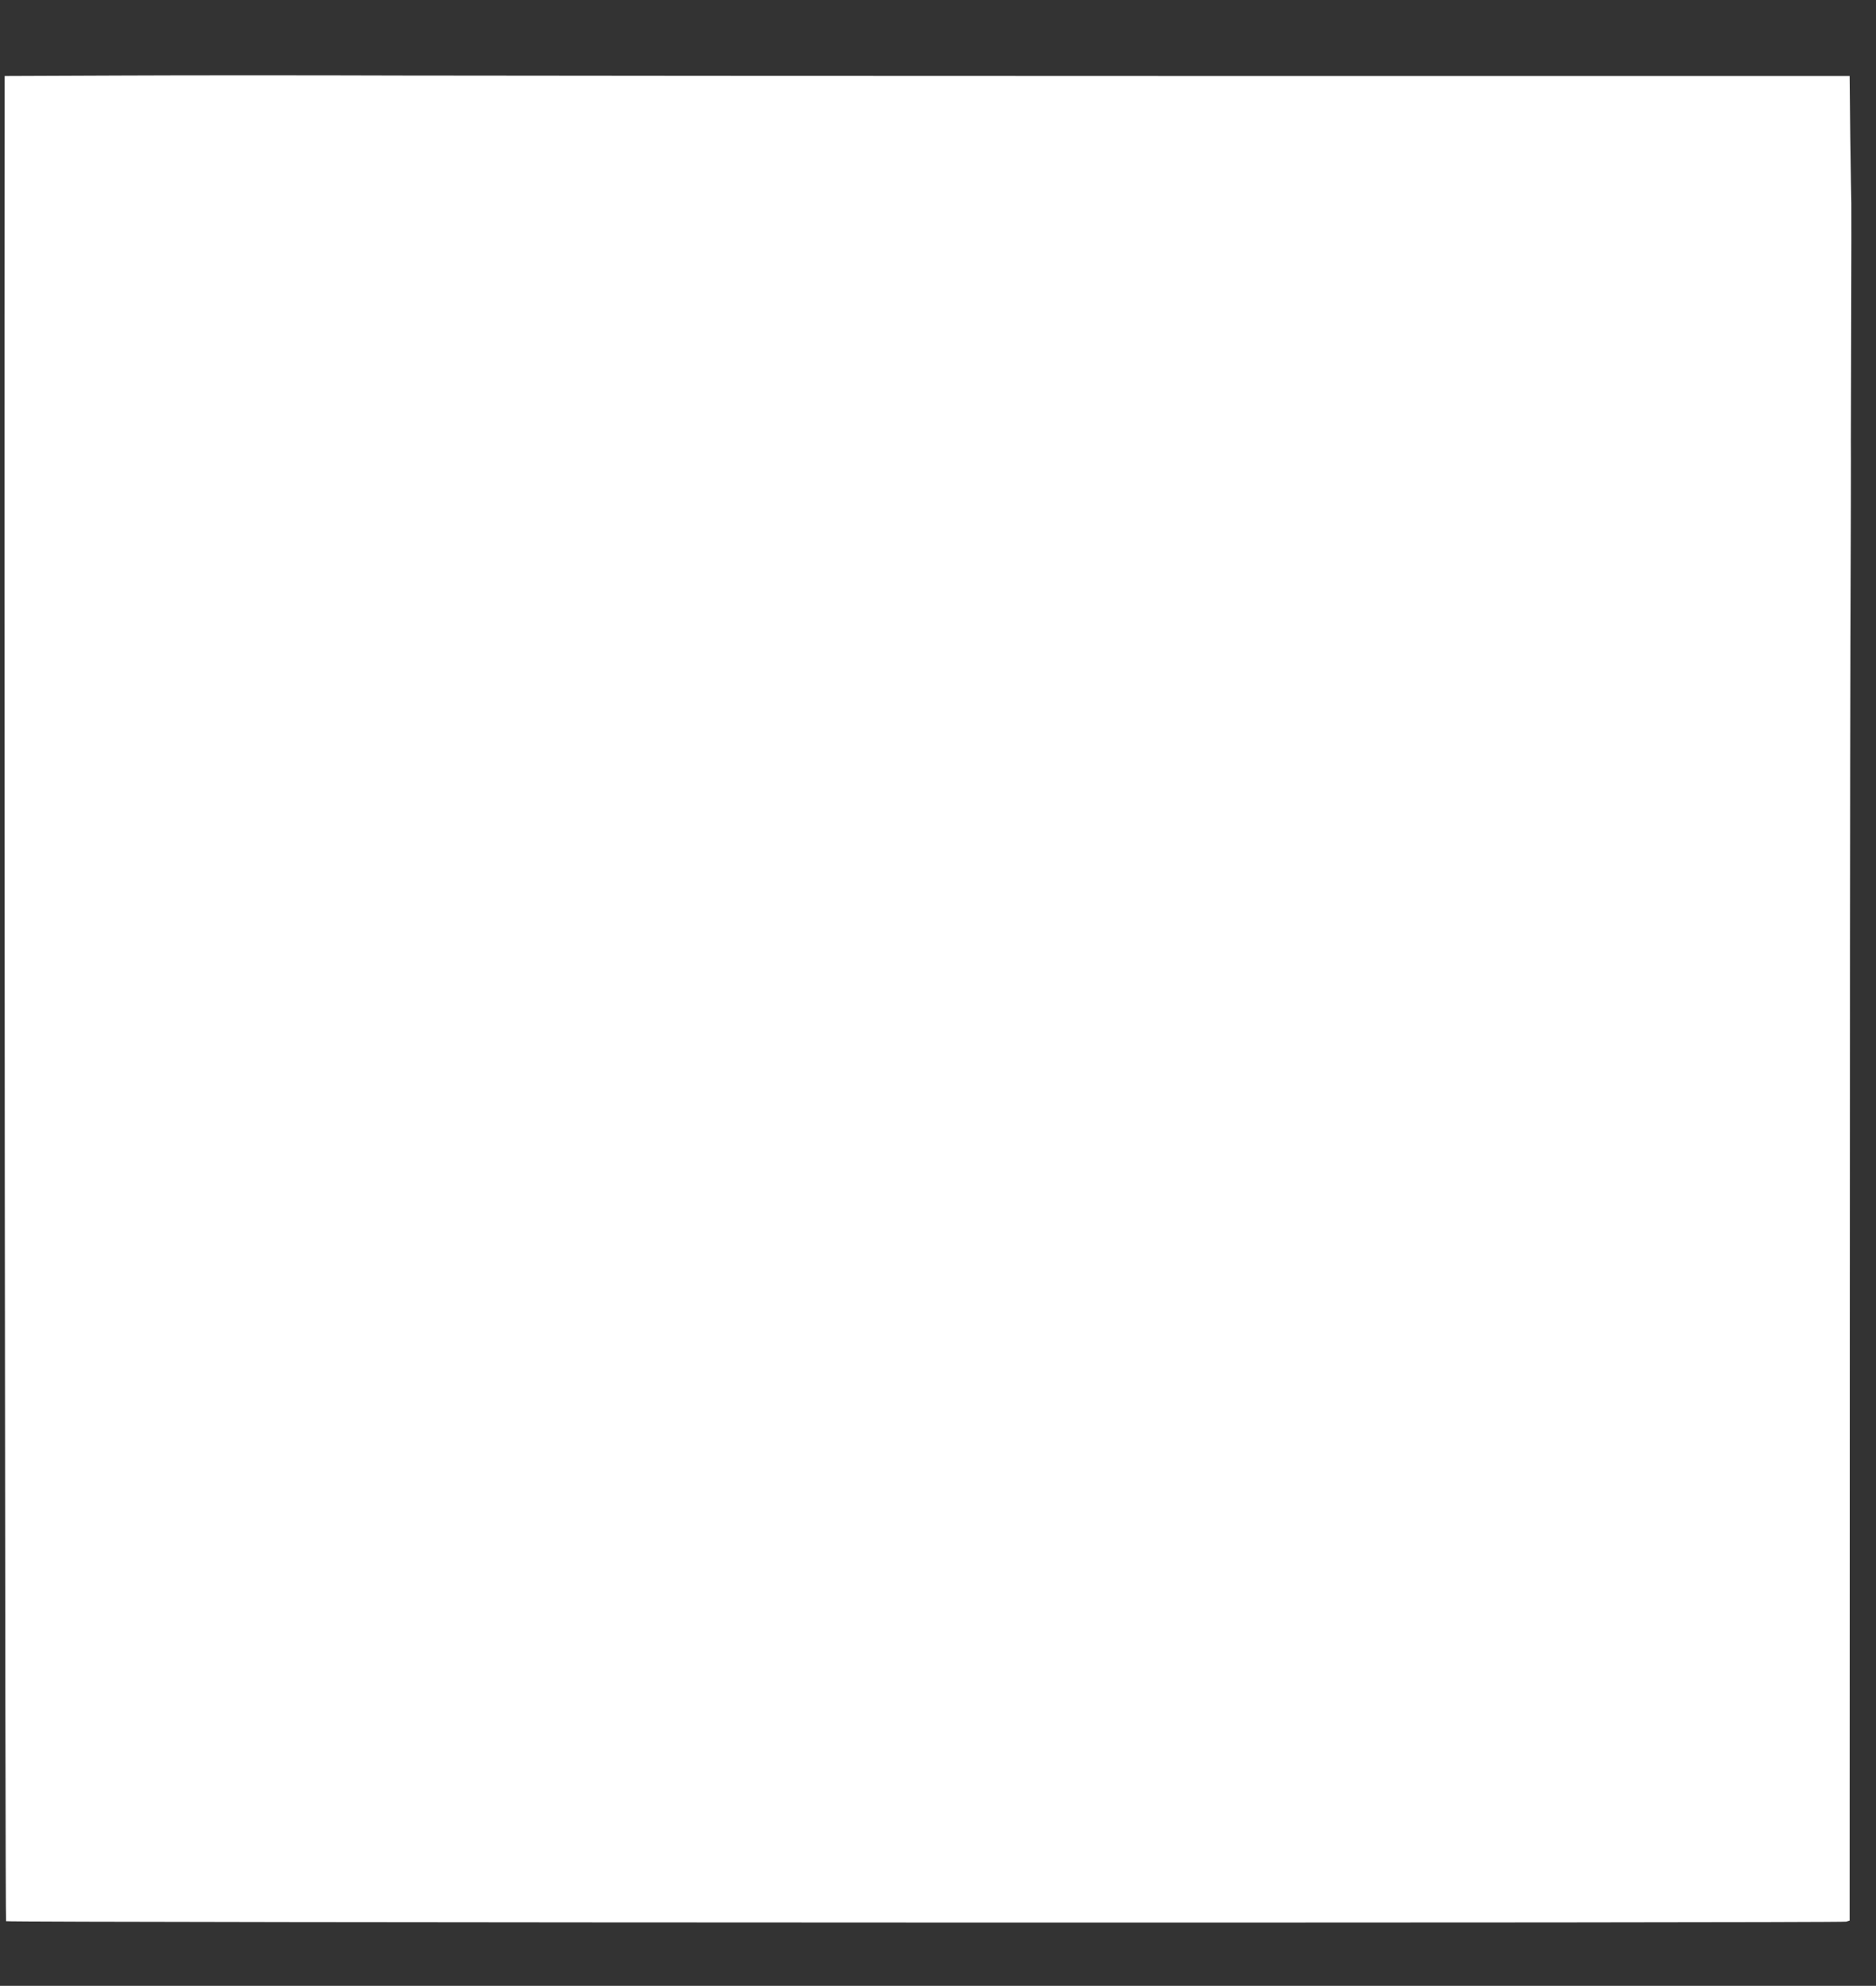 <?xml version="1.0" standalone="no"?>
<!DOCTYPE svg PUBLIC "-//W3C//DTD SVG 20010904//EN"
 "http://www.w3.org/TR/2001/REC-SVG-20010904/DTD/svg10.dtd">
<svg version="1.0" xmlns="http://www.w3.org/2000/svg"
 width="1209pt" height="1280pt" viewBox="0 0 1209 1280"
 preserveAspectRatio="xMidYMid meet">
<rect x="0" y="0" width="1209" height="1280" fill="#333333" stroke="none"/>
<g transform="translate(0,1280) scale(0.1,-0.1)"
fill="#ffffff" stroke="none">
<path d="M777 12313 l-747 -3 0 -223 c-4 -2881 3 -11664 9 -11670 10 -10
11827 -13 11859 -3 l22 7 1 3492 c0 1921 2 4055 4 4742 3 688 4 1275 3 1305 0
30 1 377 2 770 1 393 2 735 1 760 -1 25 -4 219 -7 433 l-4 387 -4123 0 c-2267
0 -4606 2 -5197 3 -591 2 -1411 2 -1823 0z"/>
</g>
</svg>
